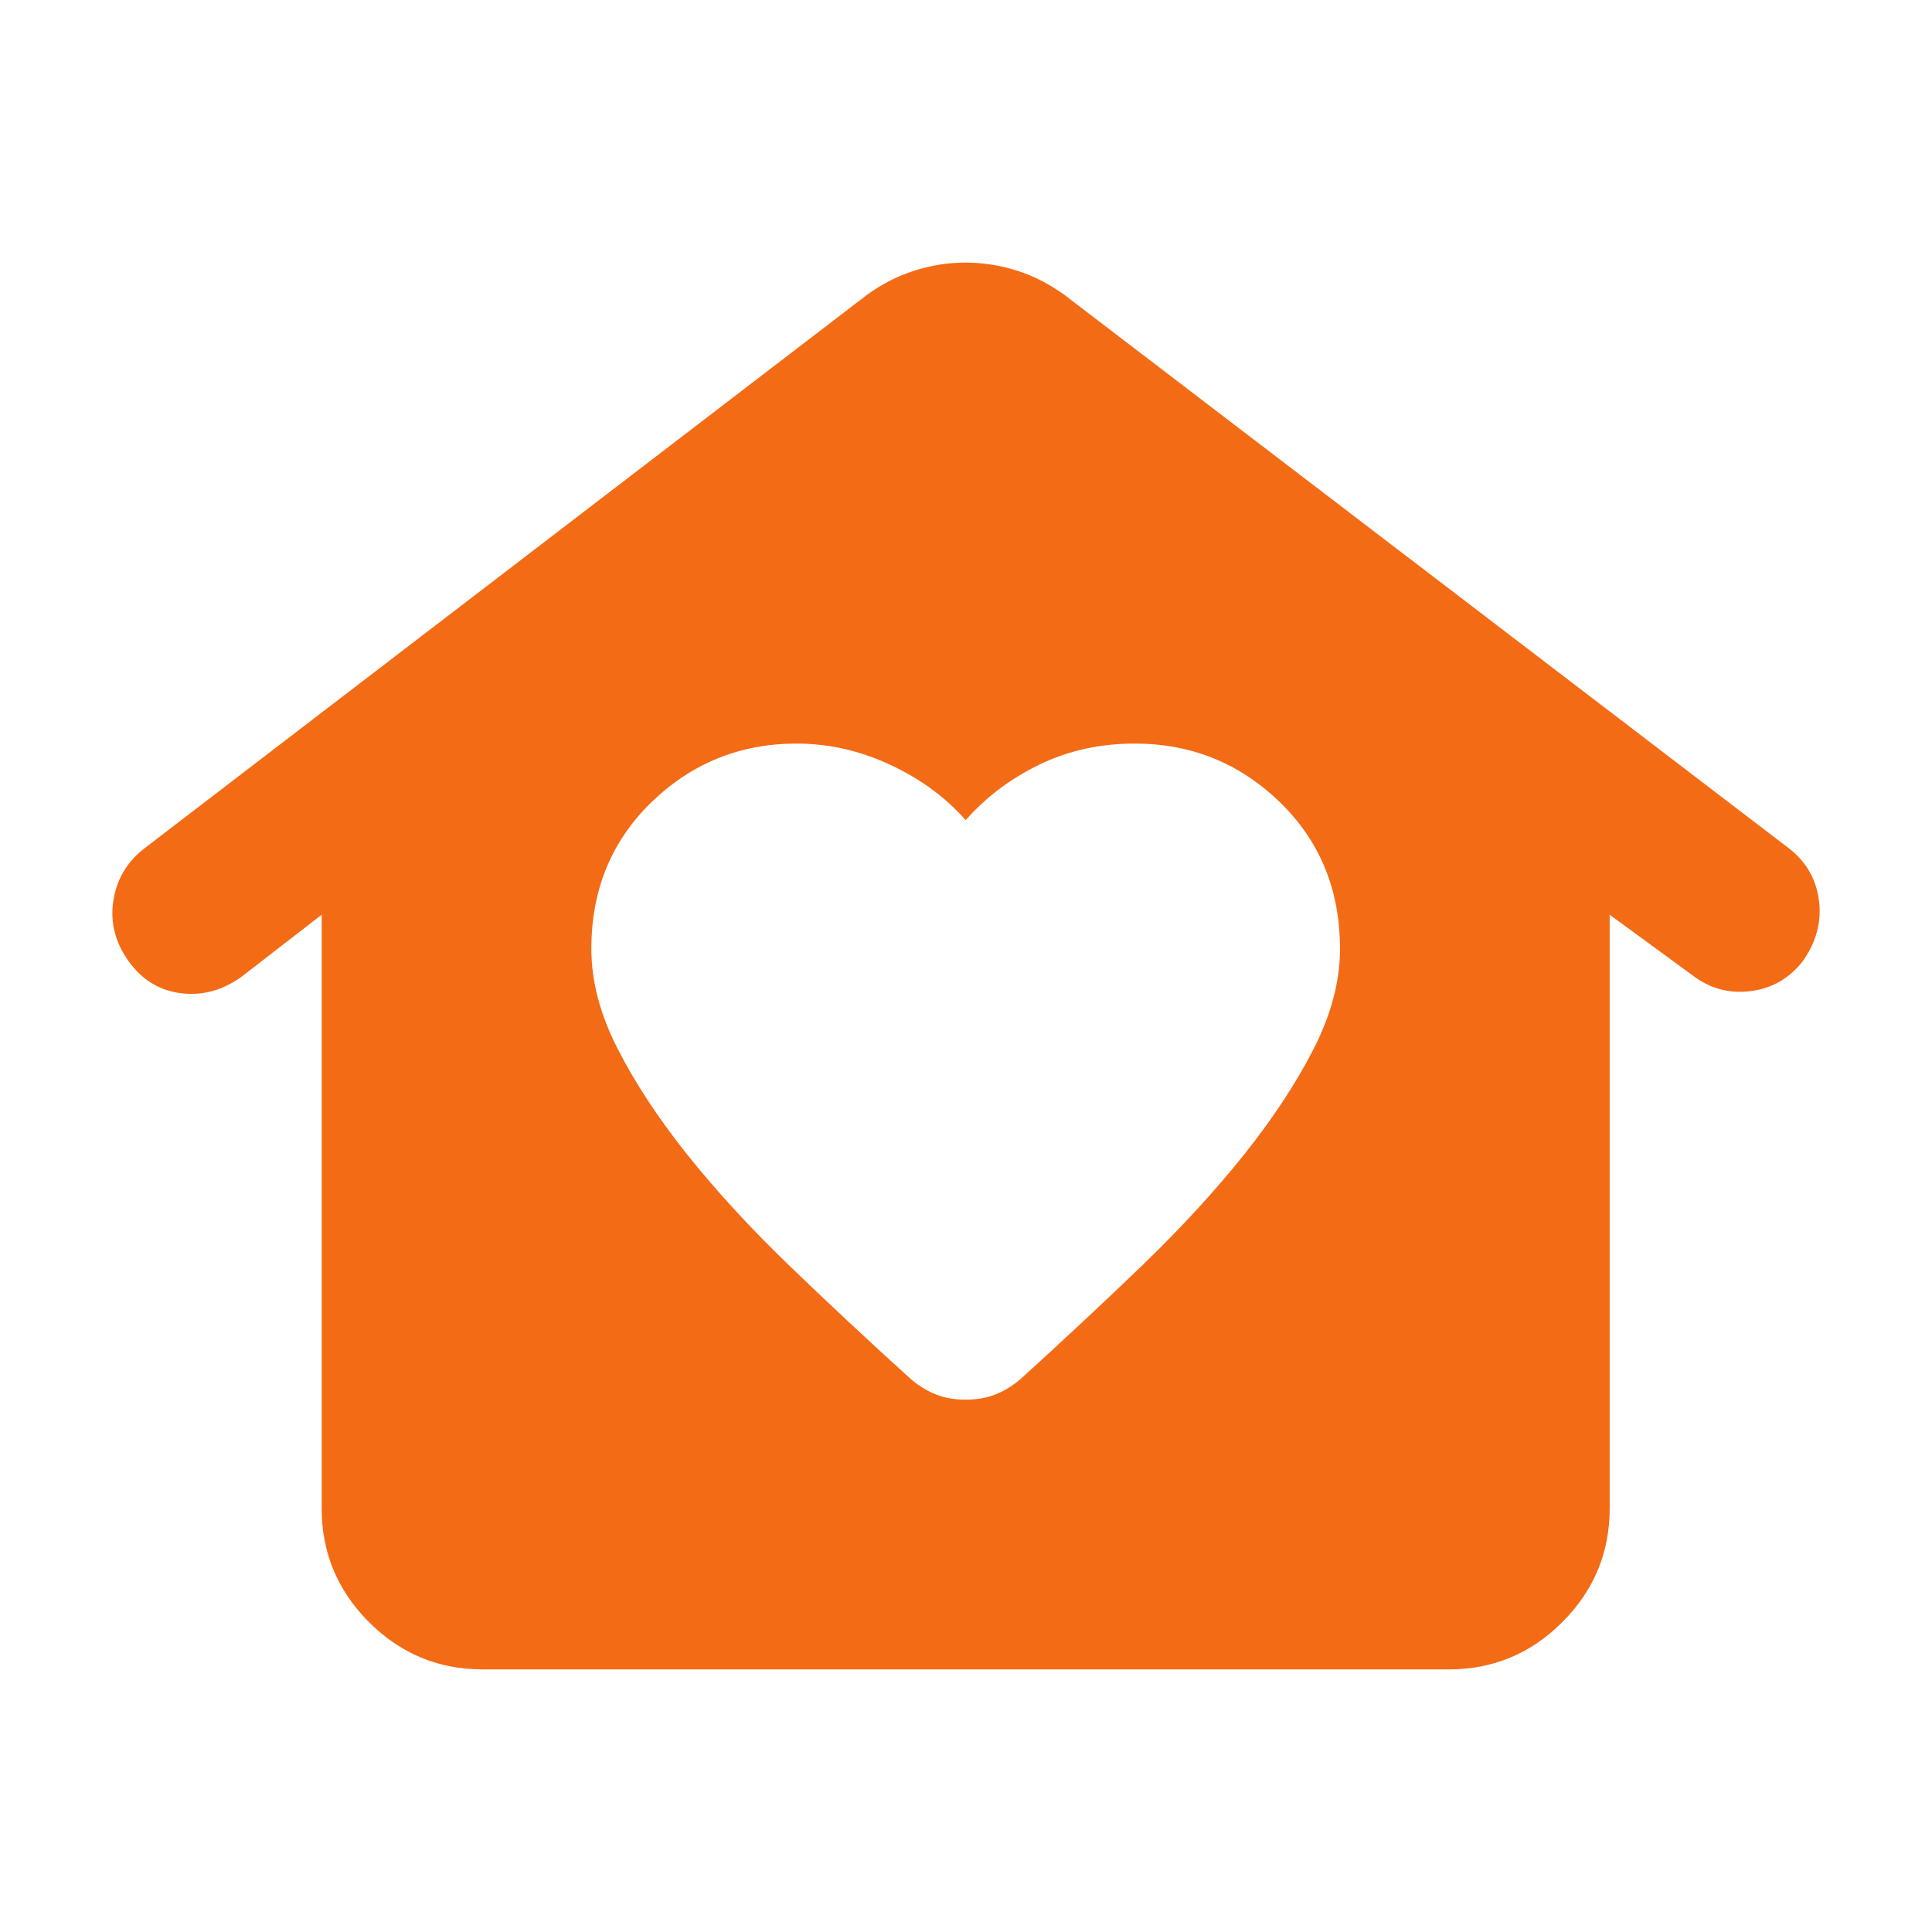 <svg width="24" height="24" viewBox="0 0 24 24" fill="none" xmlns="http://www.w3.org/2000/svg">
<path d="M11.996 17.387C12.129 17.387 12.25 17.367 12.358 17.325C12.467 17.283 12.571 17.221 12.671 17.137C13.204 16.654 13.712 16.179 14.196 15.713C14.679 15.246 15.1 14.787 15.458 14.338C15.817 13.887 16.104 13.45 16.321 13.025C16.537 12.6 16.646 12.188 16.646 11.787C16.646 11.054 16.396 10.446 15.896 9.962C15.396 9.479 14.796 9.237 14.096 9.237C13.662 9.237 13.267 9.325 12.908 9.5C12.55 9.675 12.246 9.904 11.996 10.188C11.746 9.904 11.433 9.675 11.058 9.5C10.683 9.325 10.296 9.237 9.896 9.237C9.196 9.237 8.596 9.479 8.096 9.962C7.596 10.446 7.346 11.054 7.346 11.787C7.346 12.188 7.454 12.6 7.671 13.025C7.887 13.45 8.175 13.887 8.533 14.338C8.892 14.787 9.312 15.246 9.796 15.713C10.279 16.179 10.787 16.654 11.321 17.137C11.421 17.221 11.525 17.283 11.633 17.325C11.742 17.367 11.862 17.387 11.996 17.387ZM5.996 20.738C5.446 20.738 4.975 20.542 4.583 20.15C4.192 19.758 3.996 19.288 3.996 18.738V11.363L2.996 12.137C2.762 12.304 2.512 12.371 2.246 12.338C1.979 12.304 1.762 12.171 1.596 11.938C1.429 11.704 1.367 11.454 1.408 11.188C1.45 10.921 1.579 10.704 1.796 10.537L10.771 3.662C10.954 3.529 11.15 3.429 11.358 3.362C11.567 3.296 11.779 3.262 11.996 3.262C12.212 3.262 12.425 3.296 12.633 3.362C12.842 3.429 13.037 3.529 13.221 3.662L22.221 10.537C22.437 10.704 22.562 10.921 22.596 11.188C22.629 11.454 22.562 11.704 22.396 11.938C22.229 12.154 22.012 12.279 21.746 12.312C21.479 12.346 21.237 12.279 21.021 12.113L19.996 11.363V18.738C19.996 19.288 19.8 19.758 19.408 20.15C19.017 20.542 18.546 20.738 17.996 20.738H5.996Z" fill="#F46B16"/>
</svg>
